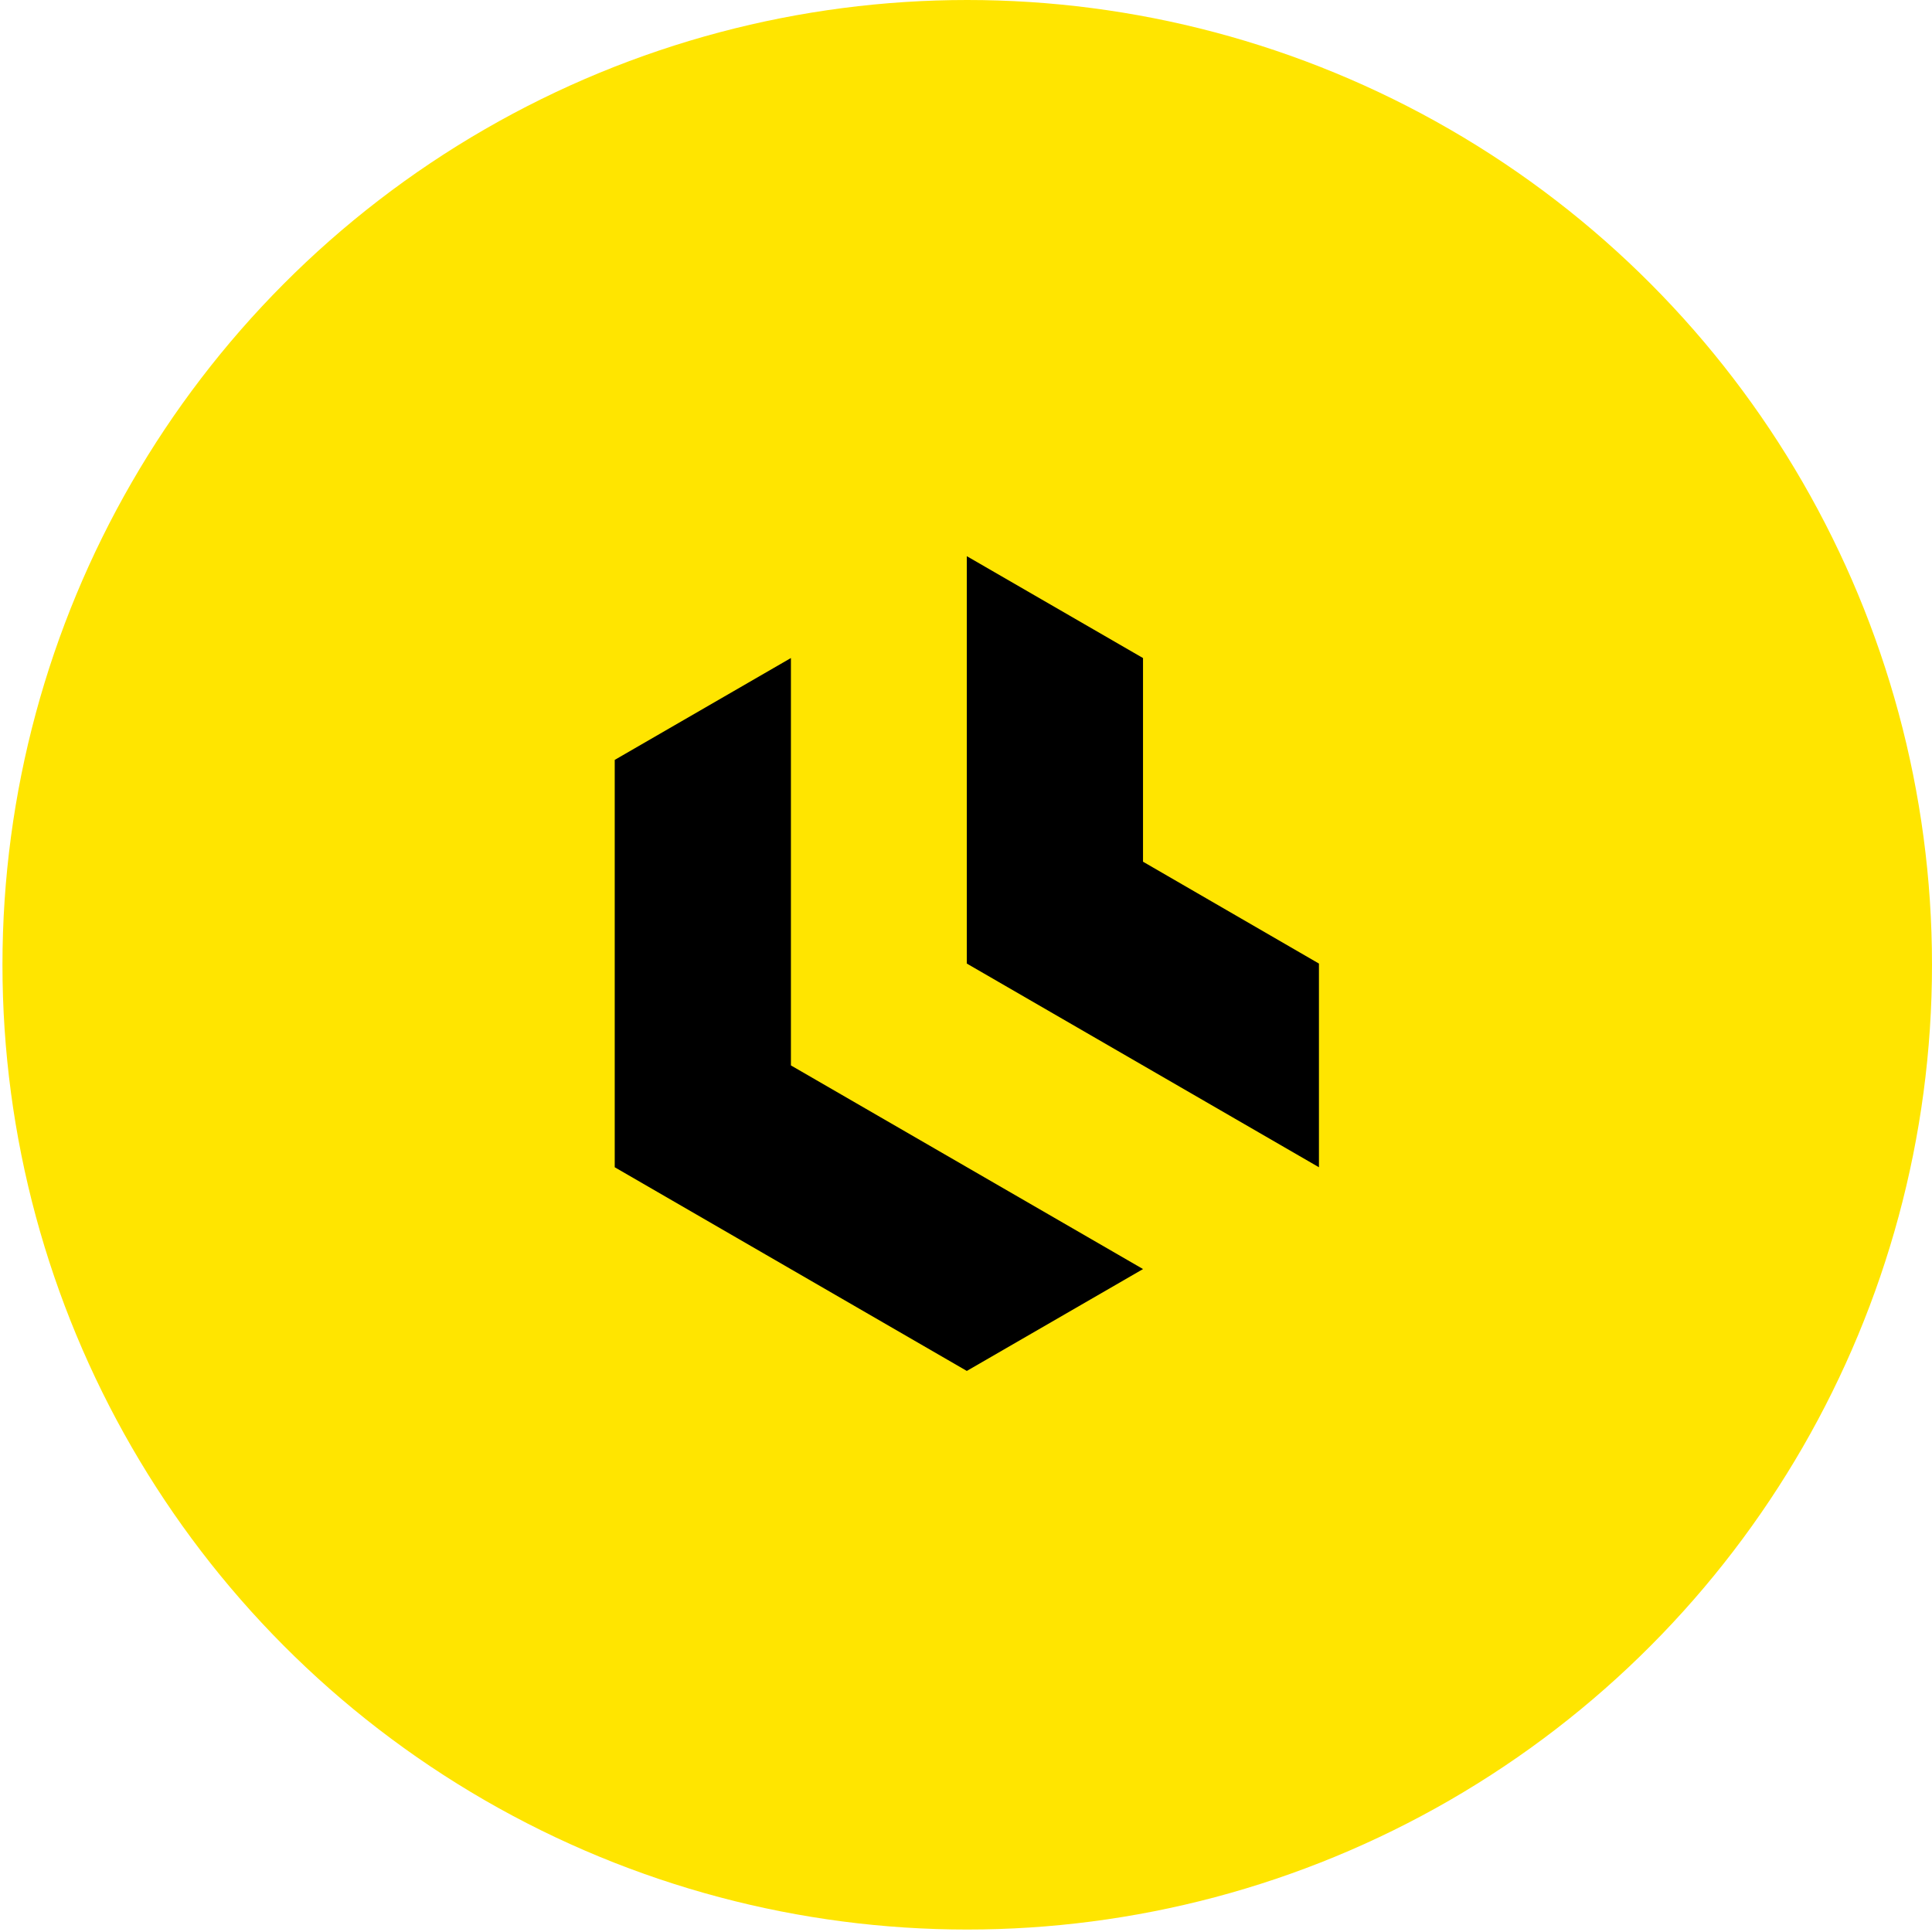 <svg xmlns="http://www.w3.org/2000/svg" width="66" height="66" fill="none"><circle cx="33.042" cy="32.958" r="32.958" fill="#FFE500"/><path fill="#000" fill-rule="evenodd" d="M27.019 36.396V22.479L21 25.959v13.916l12.028 6.958 6.02-3.48-12.029-6.957z" clip-rule="evenodd"/><path fill="#000" fill-rule="evenodd" d="m33.028 32.917 12.029 6.958v-6.958l-6.01-3.48V22.48L33.028 19v13.917z" clip-rule="evenodd"/></svg>
